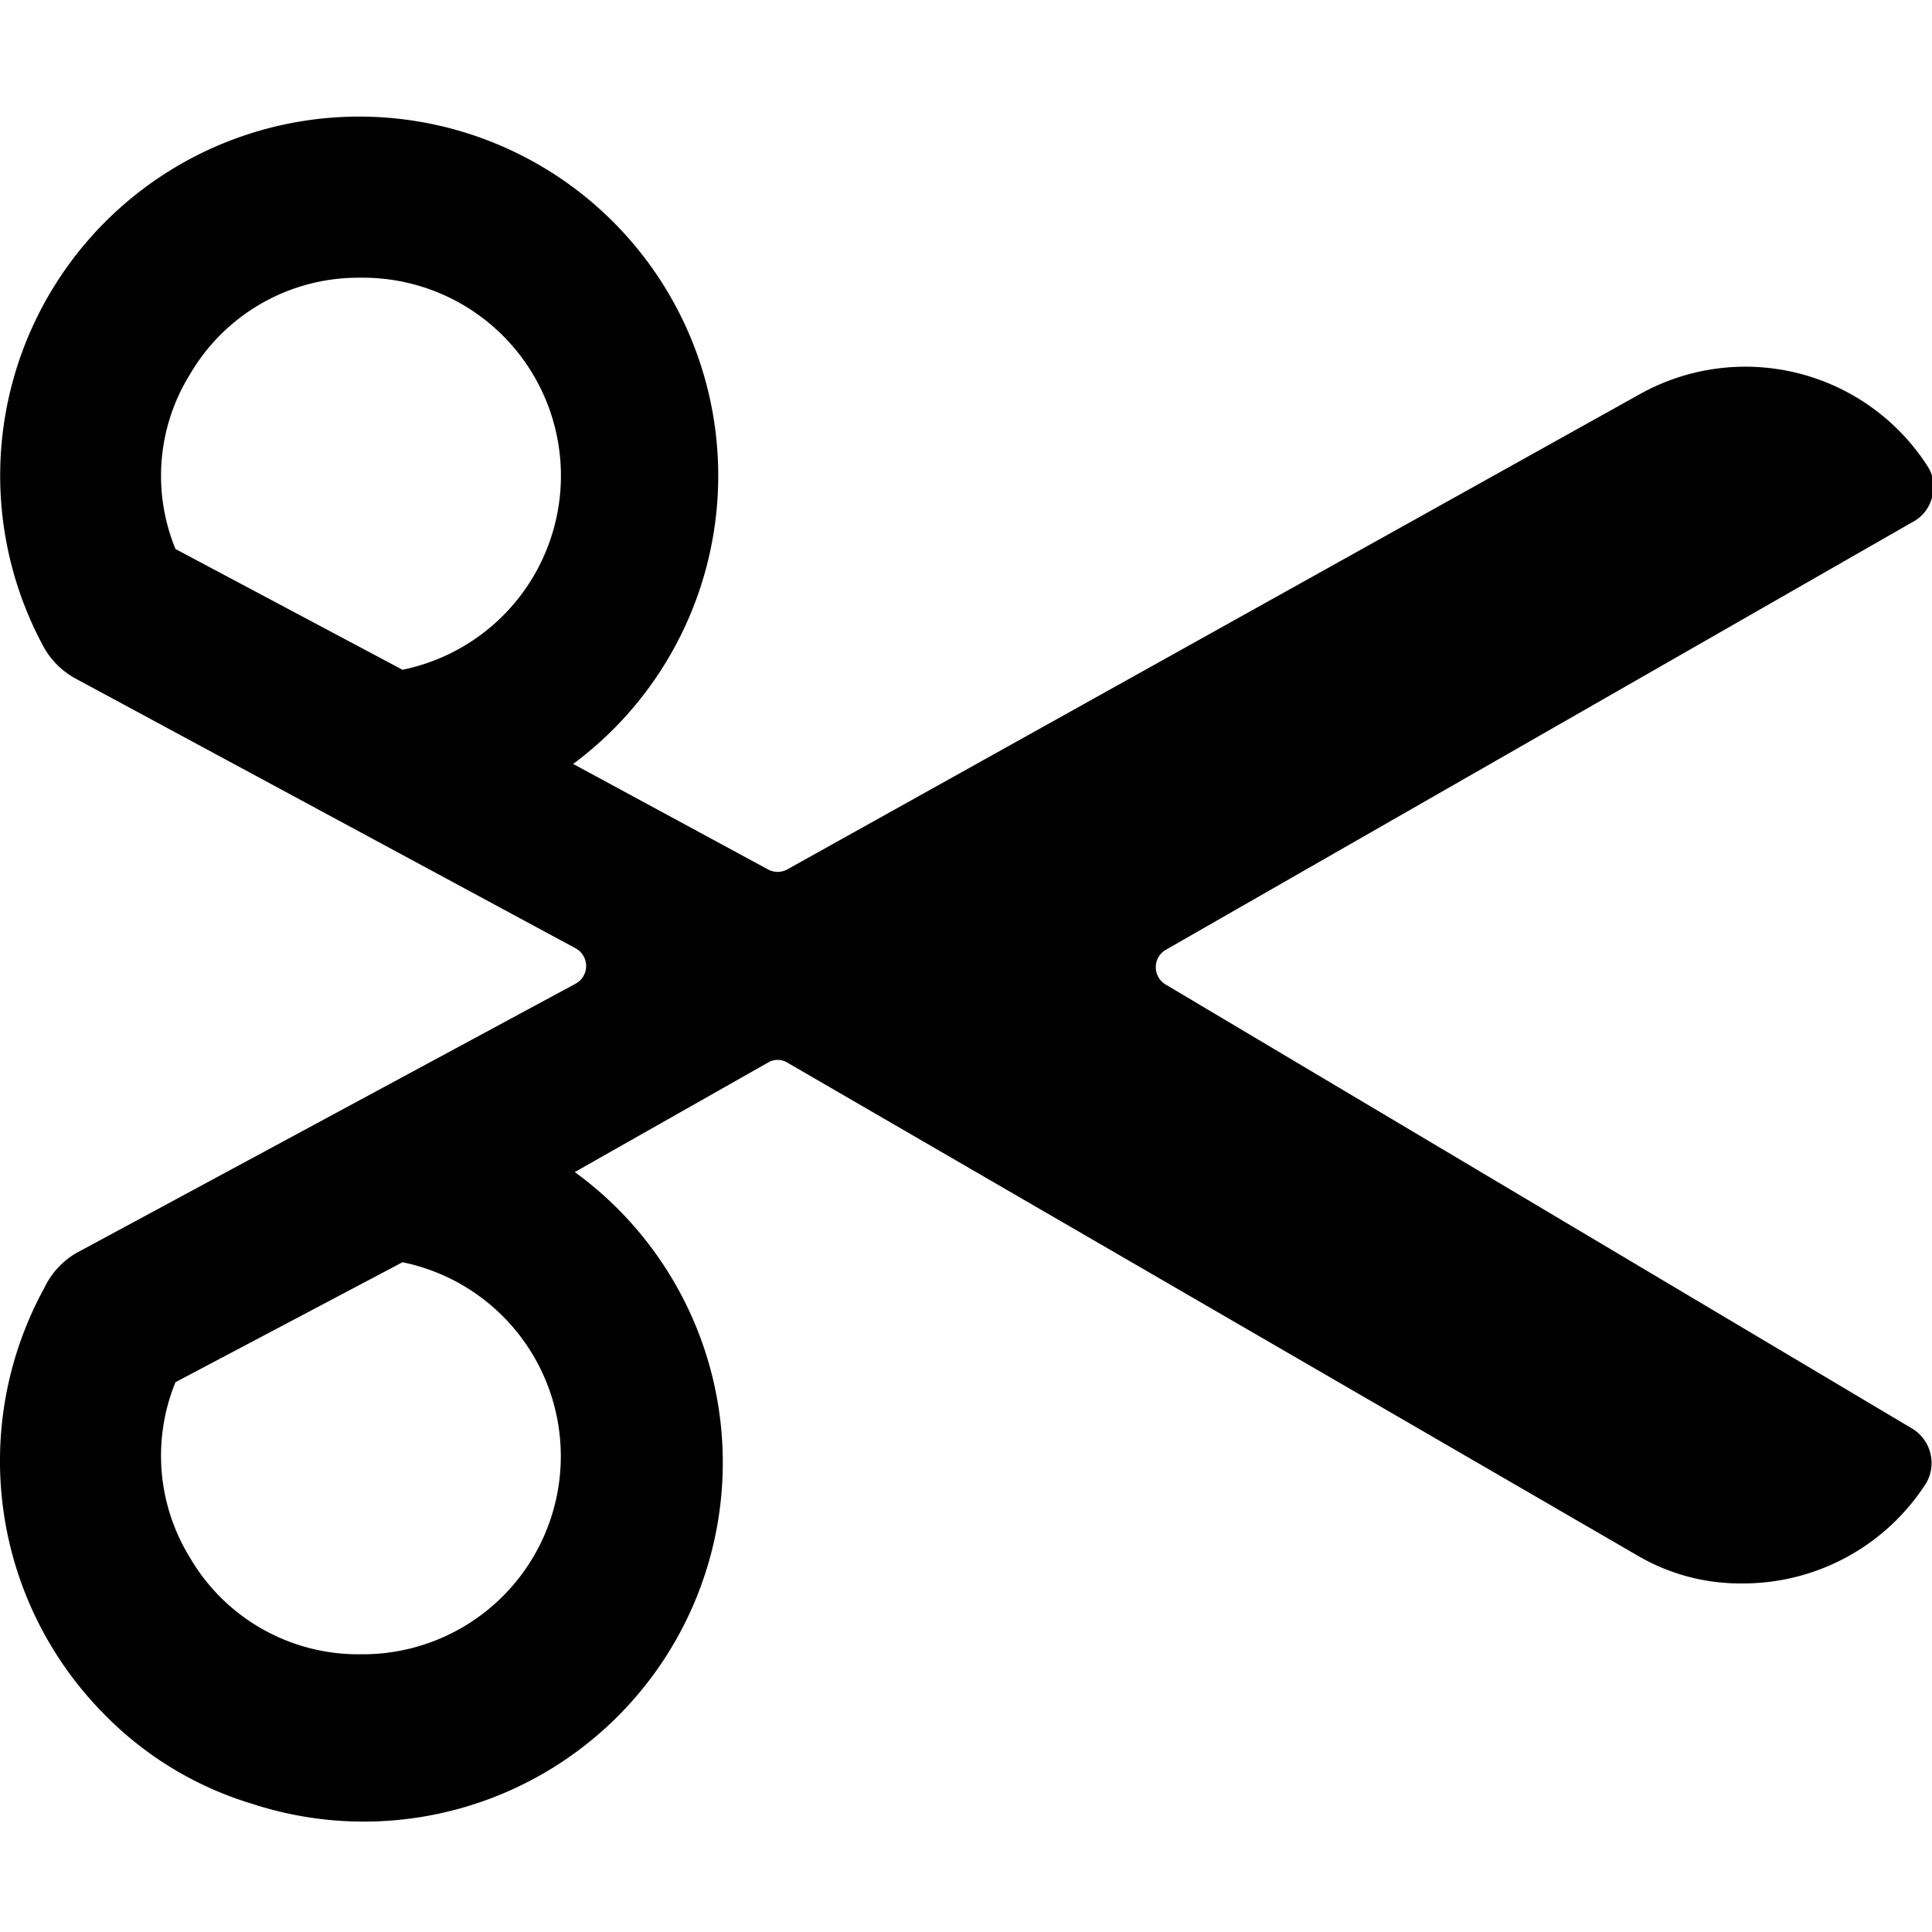 <svg xmlns="http://www.w3.org/2000/svg" viewBox="0 0 24 24" id="Scissors-2--Streamline-Ultimate"><desc>Scissors 2 Streamline Icon: https://streamlinehq.com</desc><path d="m23.76 17.75 -9.28 -5.52a0.25 0.25 0 0 1 0 -0.43l9.27 -5.31a0.48 0.48 0 0 0 0.25 -0.31 0.46 0.46 0 0 0 -0.05 -0.38 2.69 2.69 0 0 0 -3.55 -0.92L9.78 10.8a0.25 0.25 0 0 1 -0.24 0L7.12 9.49A4.46 4.46 0 1 0 0.55 8.05a1 1 0 0 0 0.39 0.38l6.21 3.35a0.25 0.25 0 0 1 0 0.44L0.94 15.57a1 1 0 0 0 -0.39 0.43 4.47 4.47 0 0 0 0.73 5.28 4.31 4.31 0 0 0 1.86 1.13 4.46 4.46 0 0 0 4 -7.85l2.4 -1.36a0.23 0.23 0 0 1 0.24 0l10.59 6.14a2.52 2.52 0 0 0 1.26 0.33 2.7 2.7 0 0 0 2.3 -1.25 0.5 0.5 0 0 0 -0.17 -0.67ZM5 8.32l-2.82 -1.5a2.39 2.39 0 0 1 0.18 -2.17 2.42 2.42 0 0 1 2.11 -1.2A2.46 2.46 0 0 1 5 8.32Zm-0.53 12.23a2.42 2.42 0 0 1 -2.11 -1.2 2.41 2.41 0 0 1 -0.18 -2.18L5 15.68a2.46 2.46 0 0 1 -0.49 4.87Z" fill="#000000" stroke-width="1"></path></svg>